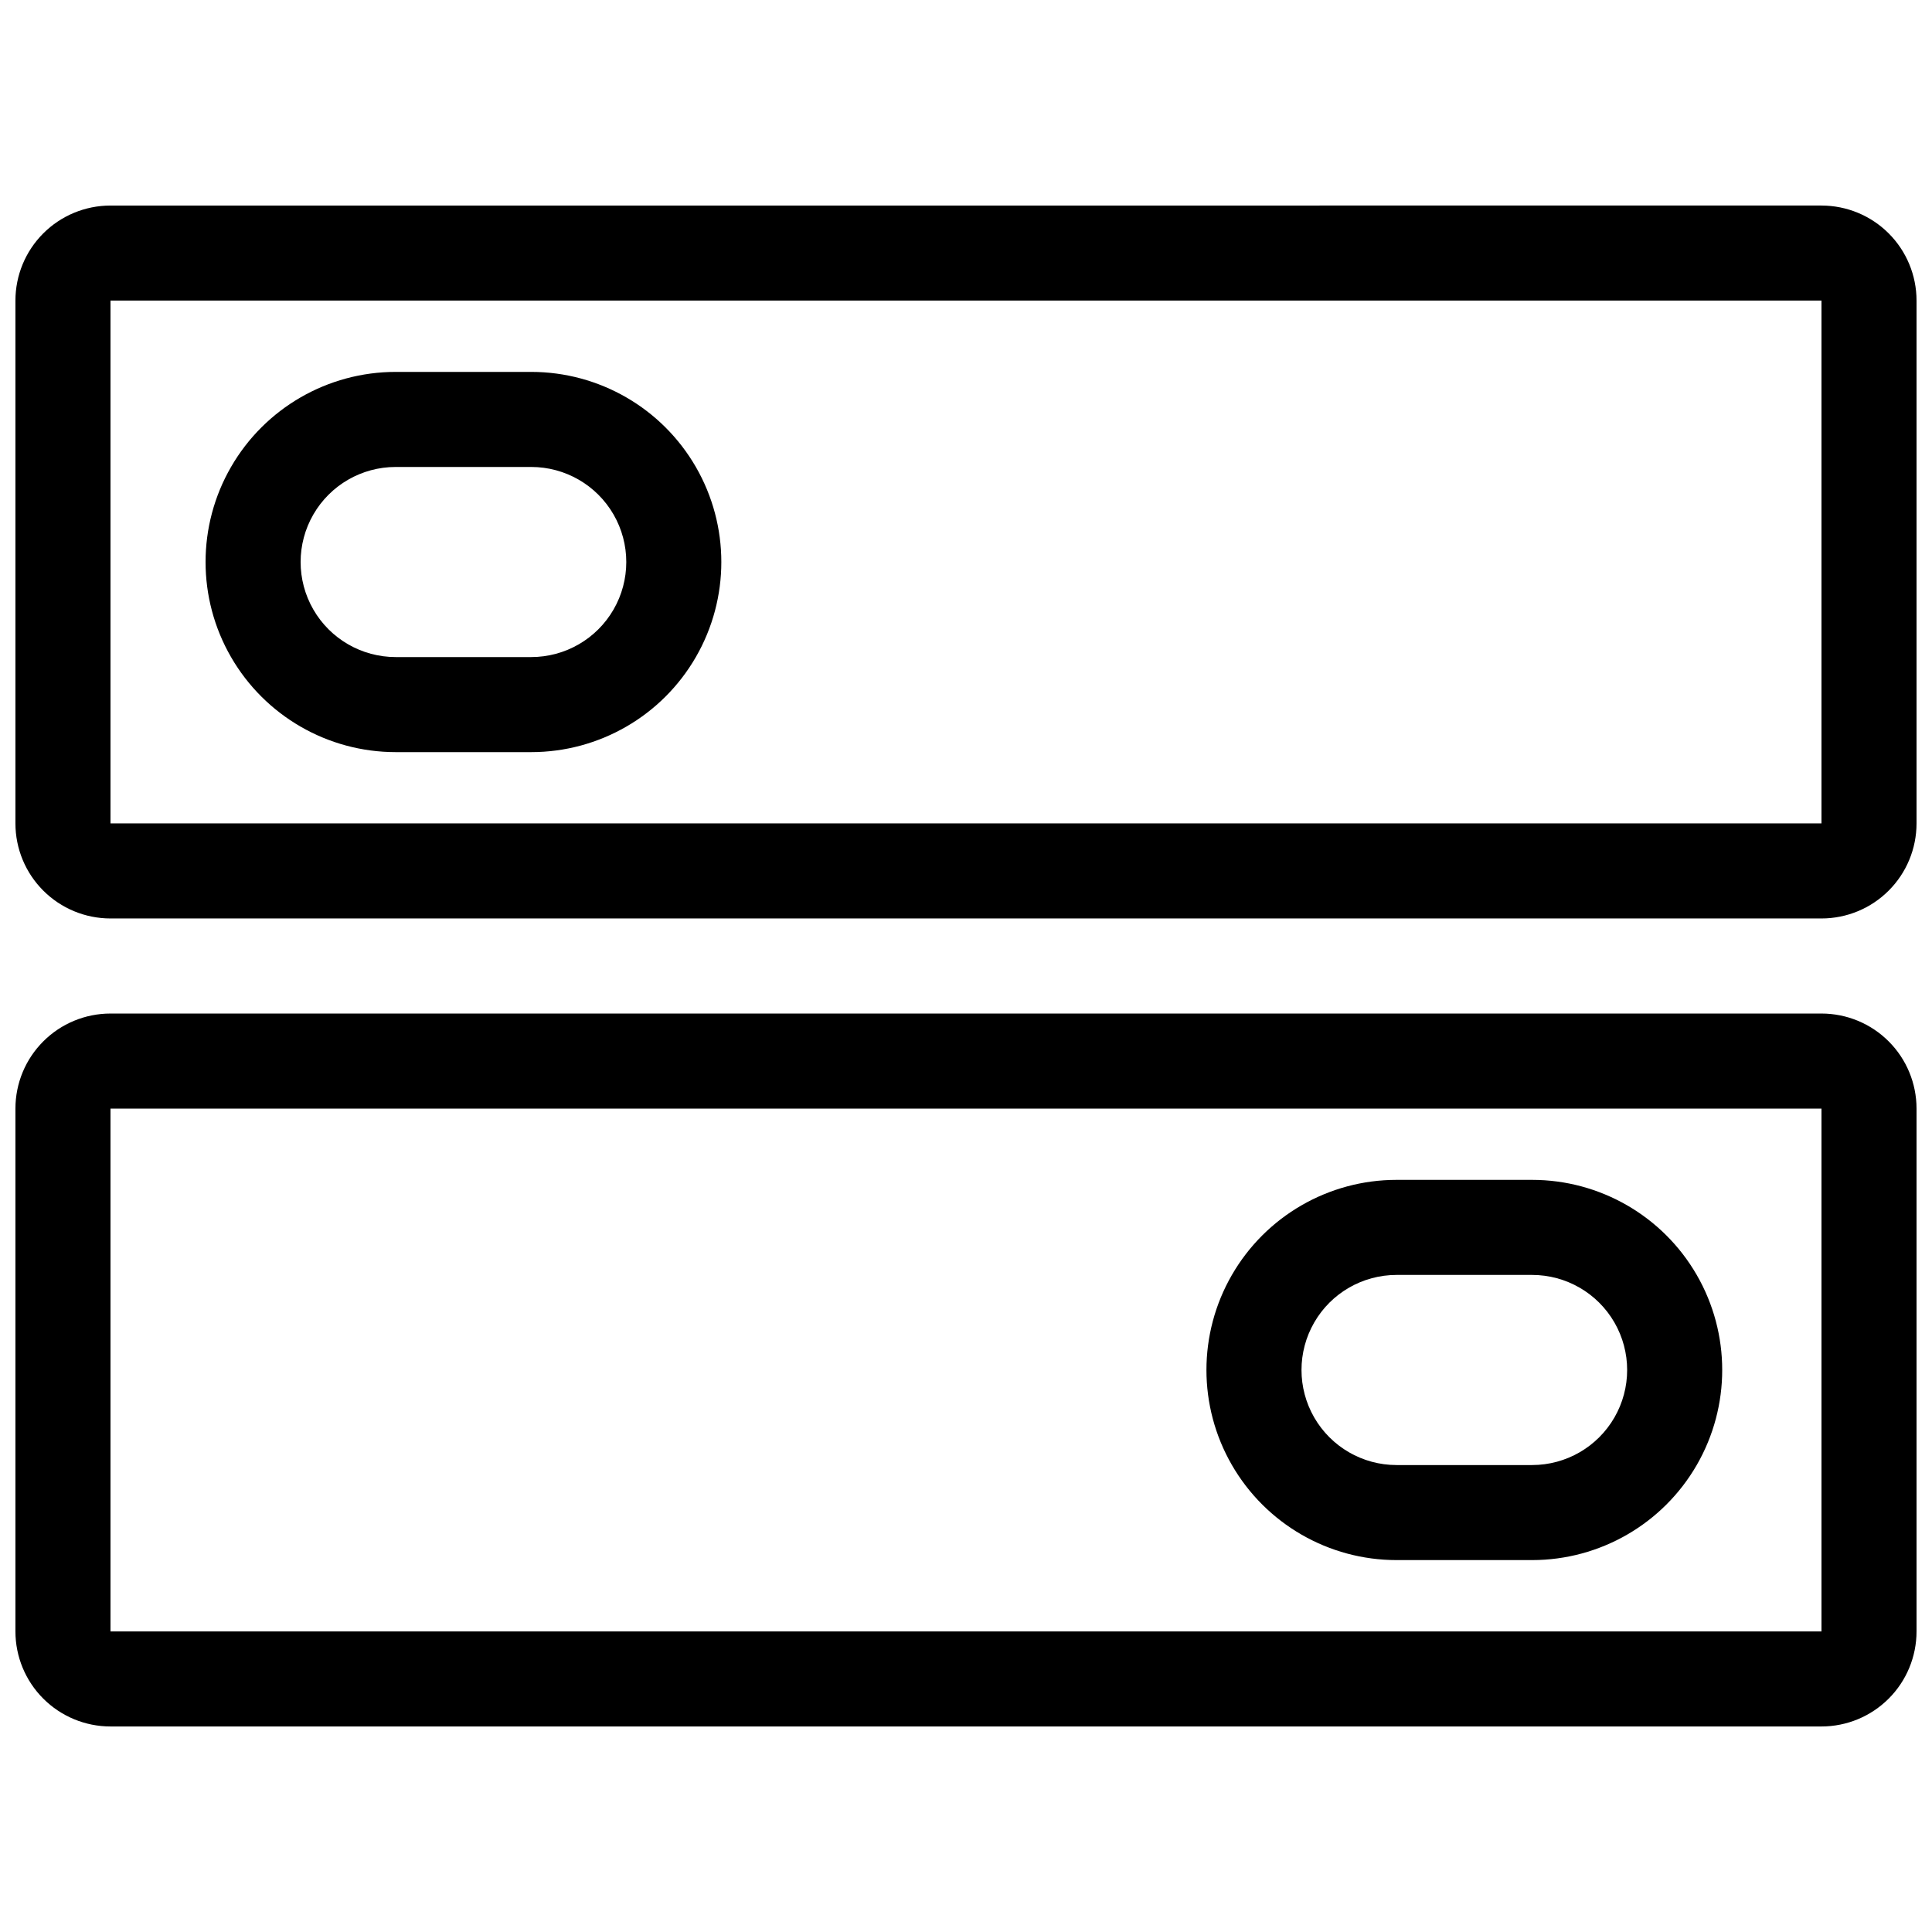 <?xml version="1.0" encoding="UTF-8"?>
<!-- Uploaded to: SVG Repo, www.svgrepo.com, Generator: SVG Repo Mixer Tools -->
<svg width="800px" height="800px" version="1.1" viewBox="144 144 512 512" xmlns="http://www.w3.org/2000/svg">
 <defs>
  <clipPath id="b">
   <path d="m148.09 198h503.81v190h-503.81z"/>
  </clipPath>
  <clipPath id="a">
   <path d="m148.09 412h503.81v190h-503.81z"/>
  </clipPath>
 </defs>
 <g clip-path="url(#b)">
  <path d="m626.71 223.66v138.55h-453.43v-138.55h453.43m0-25.191-453.43 0.004c-6.684 0-13.09 2.652-17.812 7.375-4.727 4.727-7.379 11.133-7.379 17.812v138.55c0 6.684 2.652 13.09 7.379 17.812 4.723 4.727 11.129 7.379 17.812 7.379h453.43c6.684 0 13.09-2.652 17.812-7.379 4.727-4.723 7.379-11.129 7.379-17.812v-138.55c0-6.68-2.652-13.086-7.379-17.812-4.723-4.723-11.129-7.375-17.812-7.375z"/>
 </g>
 <g clip-path="url(#a)">
  <path d="m626.71 437.79v138.55h-453.43v-138.55h453.43m0-25.191h-453.43c-6.684 0-13.09 2.652-17.812 7.379-4.727 4.723-7.379 11.129-7.379 17.812v138.55c0 6.68 2.652 13.09 7.379 17.812 4.723 4.723 11.129 7.379 17.812 7.379h453.43c6.684 0 13.09-2.656 17.812-7.379 4.727-4.723 7.379-11.133 7.379-17.812v-138.55c0-6.684-2.652-13.09-7.379-17.812-4.723-4.727-11.129-7.379-17.812-7.379z"/>
 </g>
 <path d="m284.78 343.32h-35.922c-18 0-34.633-9.602-43.633-25.191-8.996-15.586-8.996-34.793 0-50.379 9-15.59 25.633-25.191 43.633-25.191h35.922c18 0 34.629 9.602 43.629 25.191 9 15.586 9 34.793 0 50.379-9 15.59-25.629 25.191-43.629 25.191zm-35.922-75.57c-9 0-17.316 4.801-21.816 12.594s-4.5 17.398 0 25.191c4.5 7.793 12.816 12.594 21.816 12.594h35.922c9 0 17.316-4.801 21.816-12.594 4.5-7.793 4.5-17.398 0-25.191s-12.816-12.594-21.816-12.594z"/>
 <path d="m550.02 557.44h-35.922c-17.996 0-34.629-9.602-43.629-25.188-9-15.59-9-34.793 0-50.383 9-15.586 25.633-25.191 43.629-25.191h35.922c18 0 34.633 9.605 43.633 25.191 9 15.59 9 34.793 0 50.383-9 15.586-25.633 25.188-43.633 25.188zm-35.922-75.57c-8.996 0-17.312 4.801-21.812 12.594-4.5 7.797-4.5 17.398 0 25.191 4.5 7.793 12.816 12.598 21.812 12.598h35.922c9 0 17.316-4.805 21.816-12.598 4.5-7.793 4.5-17.395 0-25.191-4.5-7.793-12.816-12.594-21.816-12.594z"/>
</svg>
